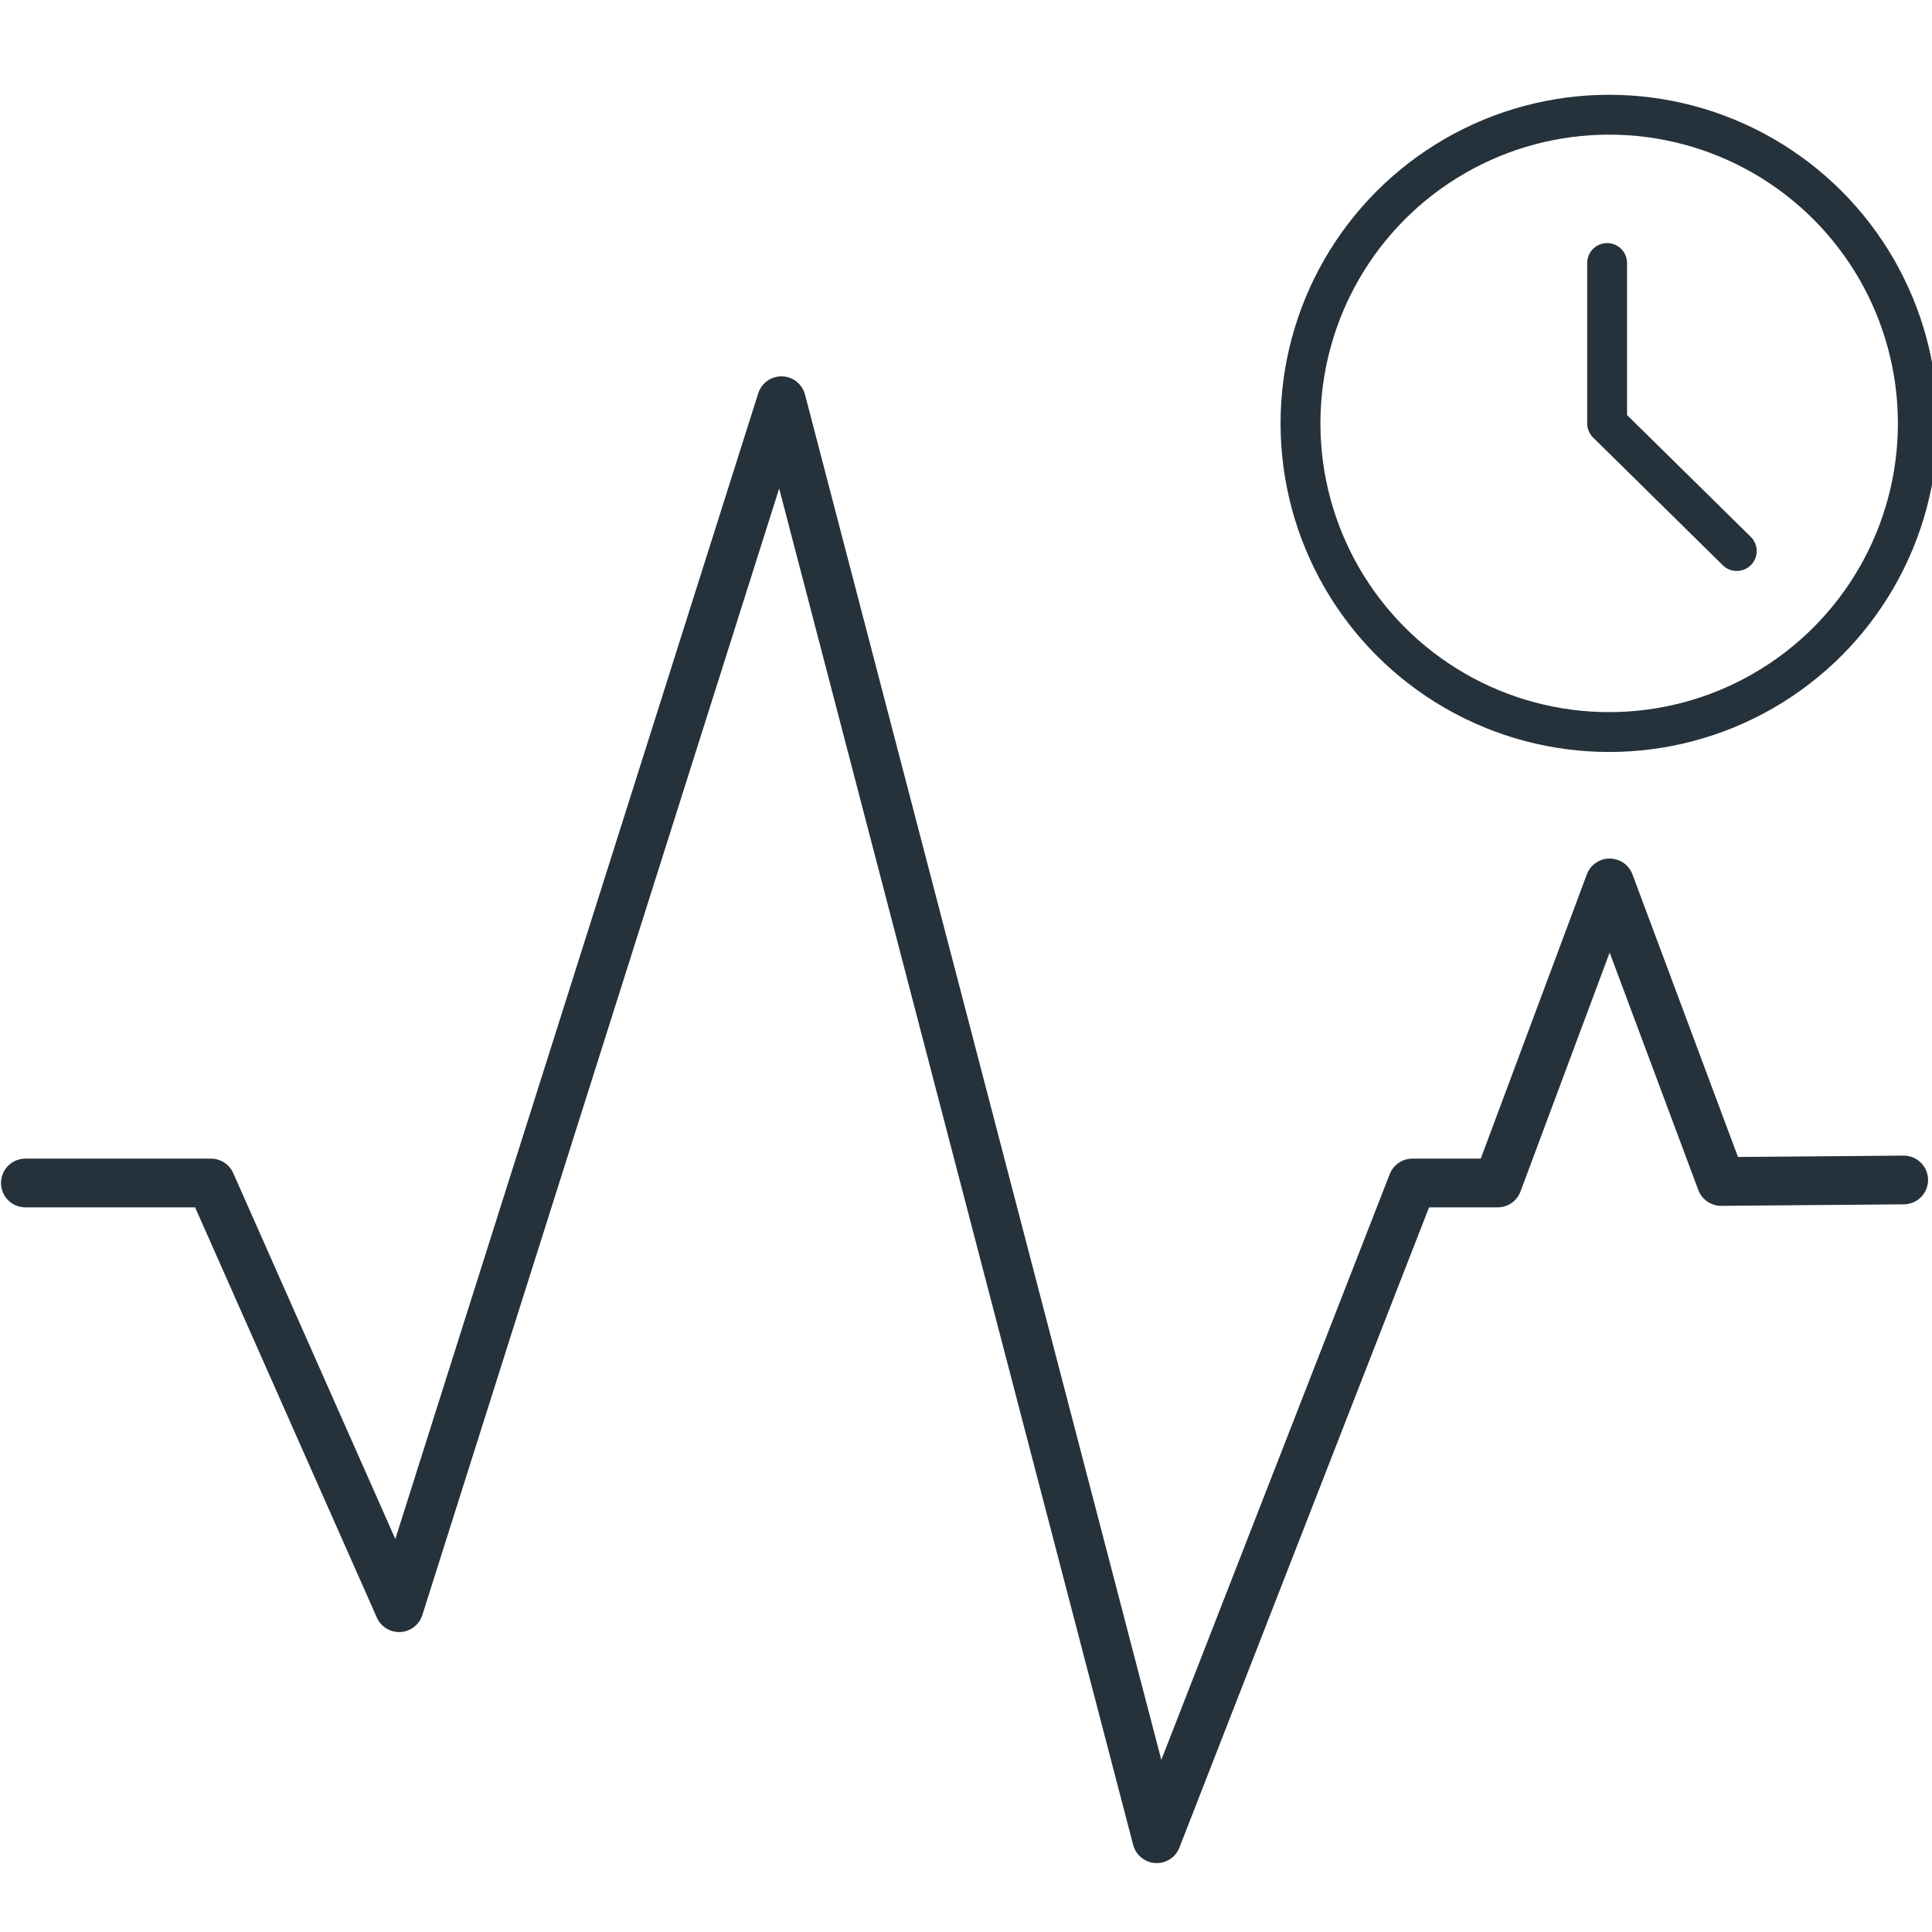<svg xmlns="http://www.w3.org/2000/svg" id="Ebene_2" viewBox="0 0 436.2 436.2"><defs><style>.cls-1{stroke-width:11px;}.cls-1,.cls-2{stroke-linecap:round;stroke-linejoin:round;}.cls-1,.cls-2,.cls-3{fill:none;stroke:#25323b;}.cls-2,.cls-3{stroke-width:9px;}.cls-3{stroke-miterlimit:10;}</style></defs><polyline class="cls-1" points="5.73 267.09 47.63 267.09 90.11 362.98 176.43 90.47 261.16 415.14 318.89 267.09 338.14 267.09 363.42 199.34 388.59 266.75 429.81 266.41"></polyline><g><circle class="cls-3" cx="363.31" cy="95.59" r="69.69"></circle><polyline class="cls-2" points="362.85 59.38 362.85 95.59 392.12 124.41"></polyline></g></svg>